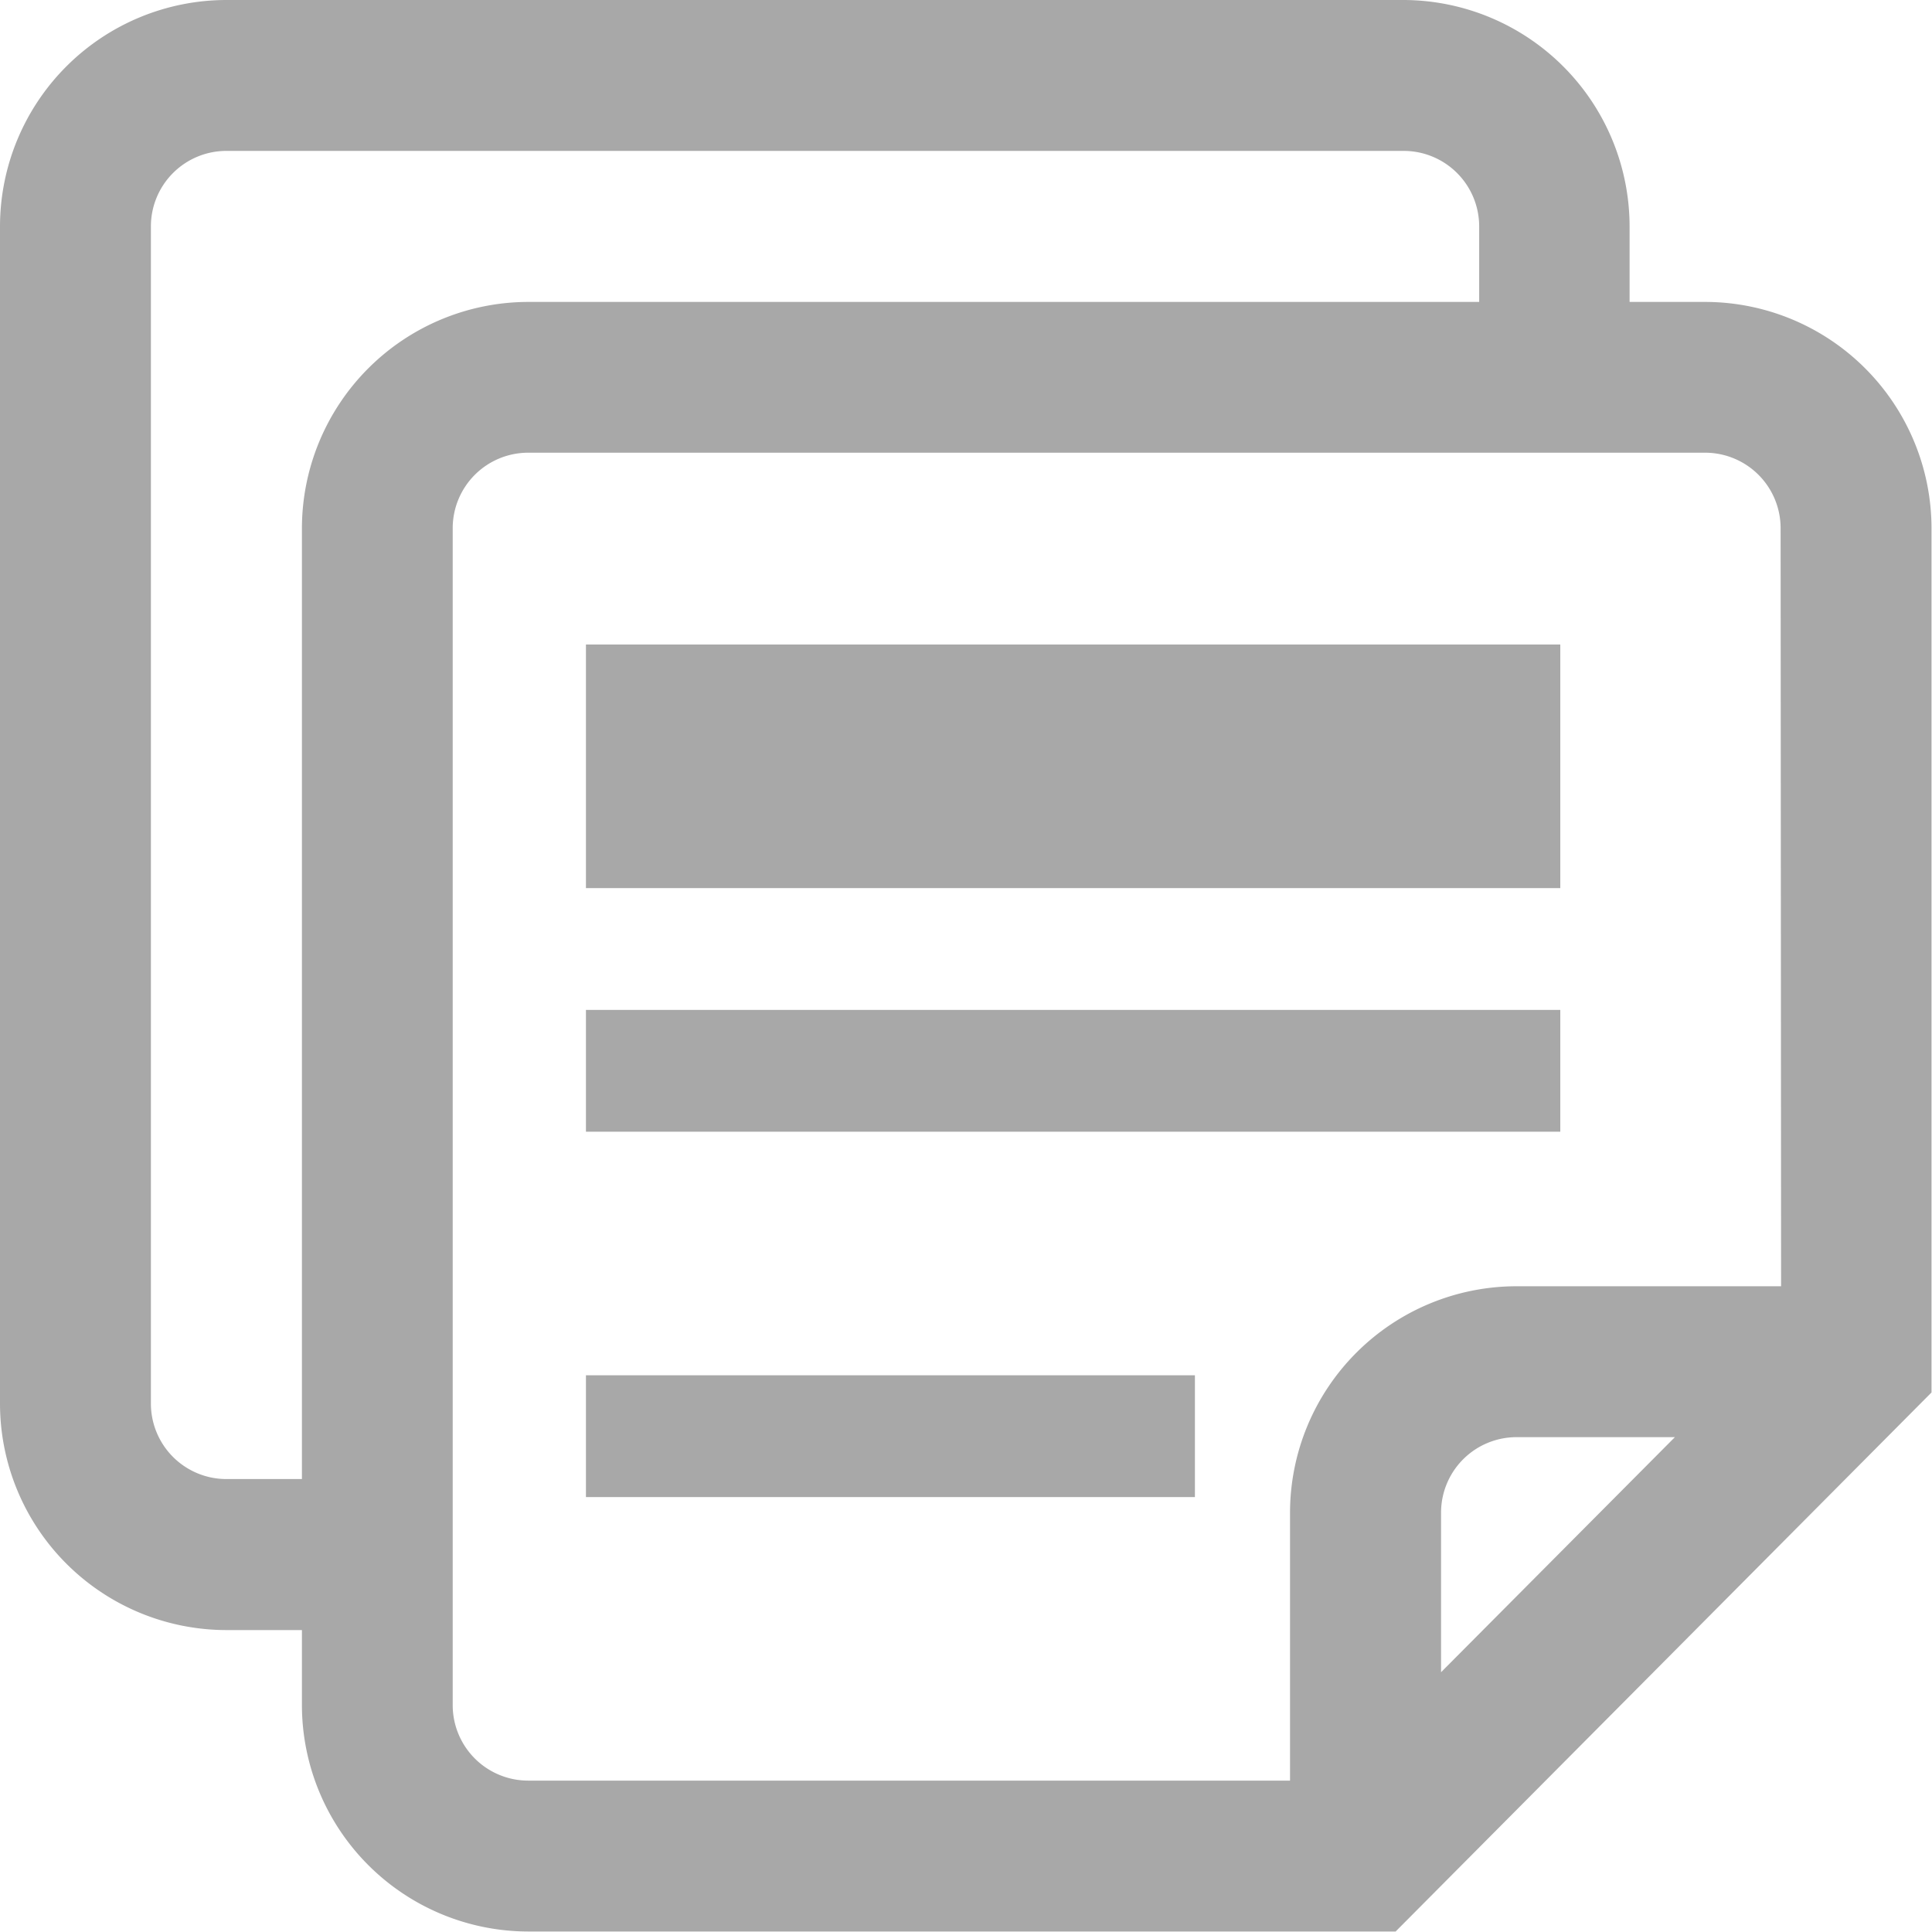 <svg id="document" xmlns="http://www.w3.org/2000/svg" width="15.863" height="15.863" viewBox="0 0 15.863 15.863">
  <g id="Group_127" data-name="Group 127">
    <g id="Group_126" data-name="Group 126">
      <rect id="Rectangle_72" data-name="Rectangle 72" width="5" height="1" transform="translate(4.811 11.292)" fill="#a8a8a8"/>
      <rect id="Rectangle_73" data-name="Rectangle 73" width="8" height="1" transform="translate(4.811 8.292)" fill="#a8a8a8"/>
      <path id="Path_35" data-name="Path 35" d="M14,2.479h-.62v-.62A1.861,1.861,0,0,0,11.525,0H1.859A1.861,1.861,0,0,0,0,1.859v9.666a1.861,1.861,0,0,0,1.859,1.859h.62V14a1.861,1.861,0,0,0,1.859,1.859h7.121l4.4-4.426v-7.1A1.861,1.861,0,0,0,14,2.479ZM2.479,4.337v7.807h-.62a.62.62,0,0,1-.62-.62V1.859a.62.62,0,0,1,.62-.62h9.666a.62.62,0,0,1,.62.62v.62H4.337A1.861,1.861,0,0,0,2.479,4.337Zm9.353,9.393V12.42a.62.62,0,0,1,.62-.62h1.3Zm2.792-3.169H12.451a1.861,1.861,0,0,0-1.859,1.859v2.2H4.337a.62.62,0,0,1-.62-.62V4.337a.62.62,0,0,1,.62-.62H14a.62.62,0,0,1,.62.62Z" fill="#a8a8a8"/>
      <rect id="Rectangle_74" data-name="Rectangle 74" width="8" height="2" transform="translate(4.811 5.292)" fill="#a8a8a8"/>
    </g>
  </g>
</svg>
